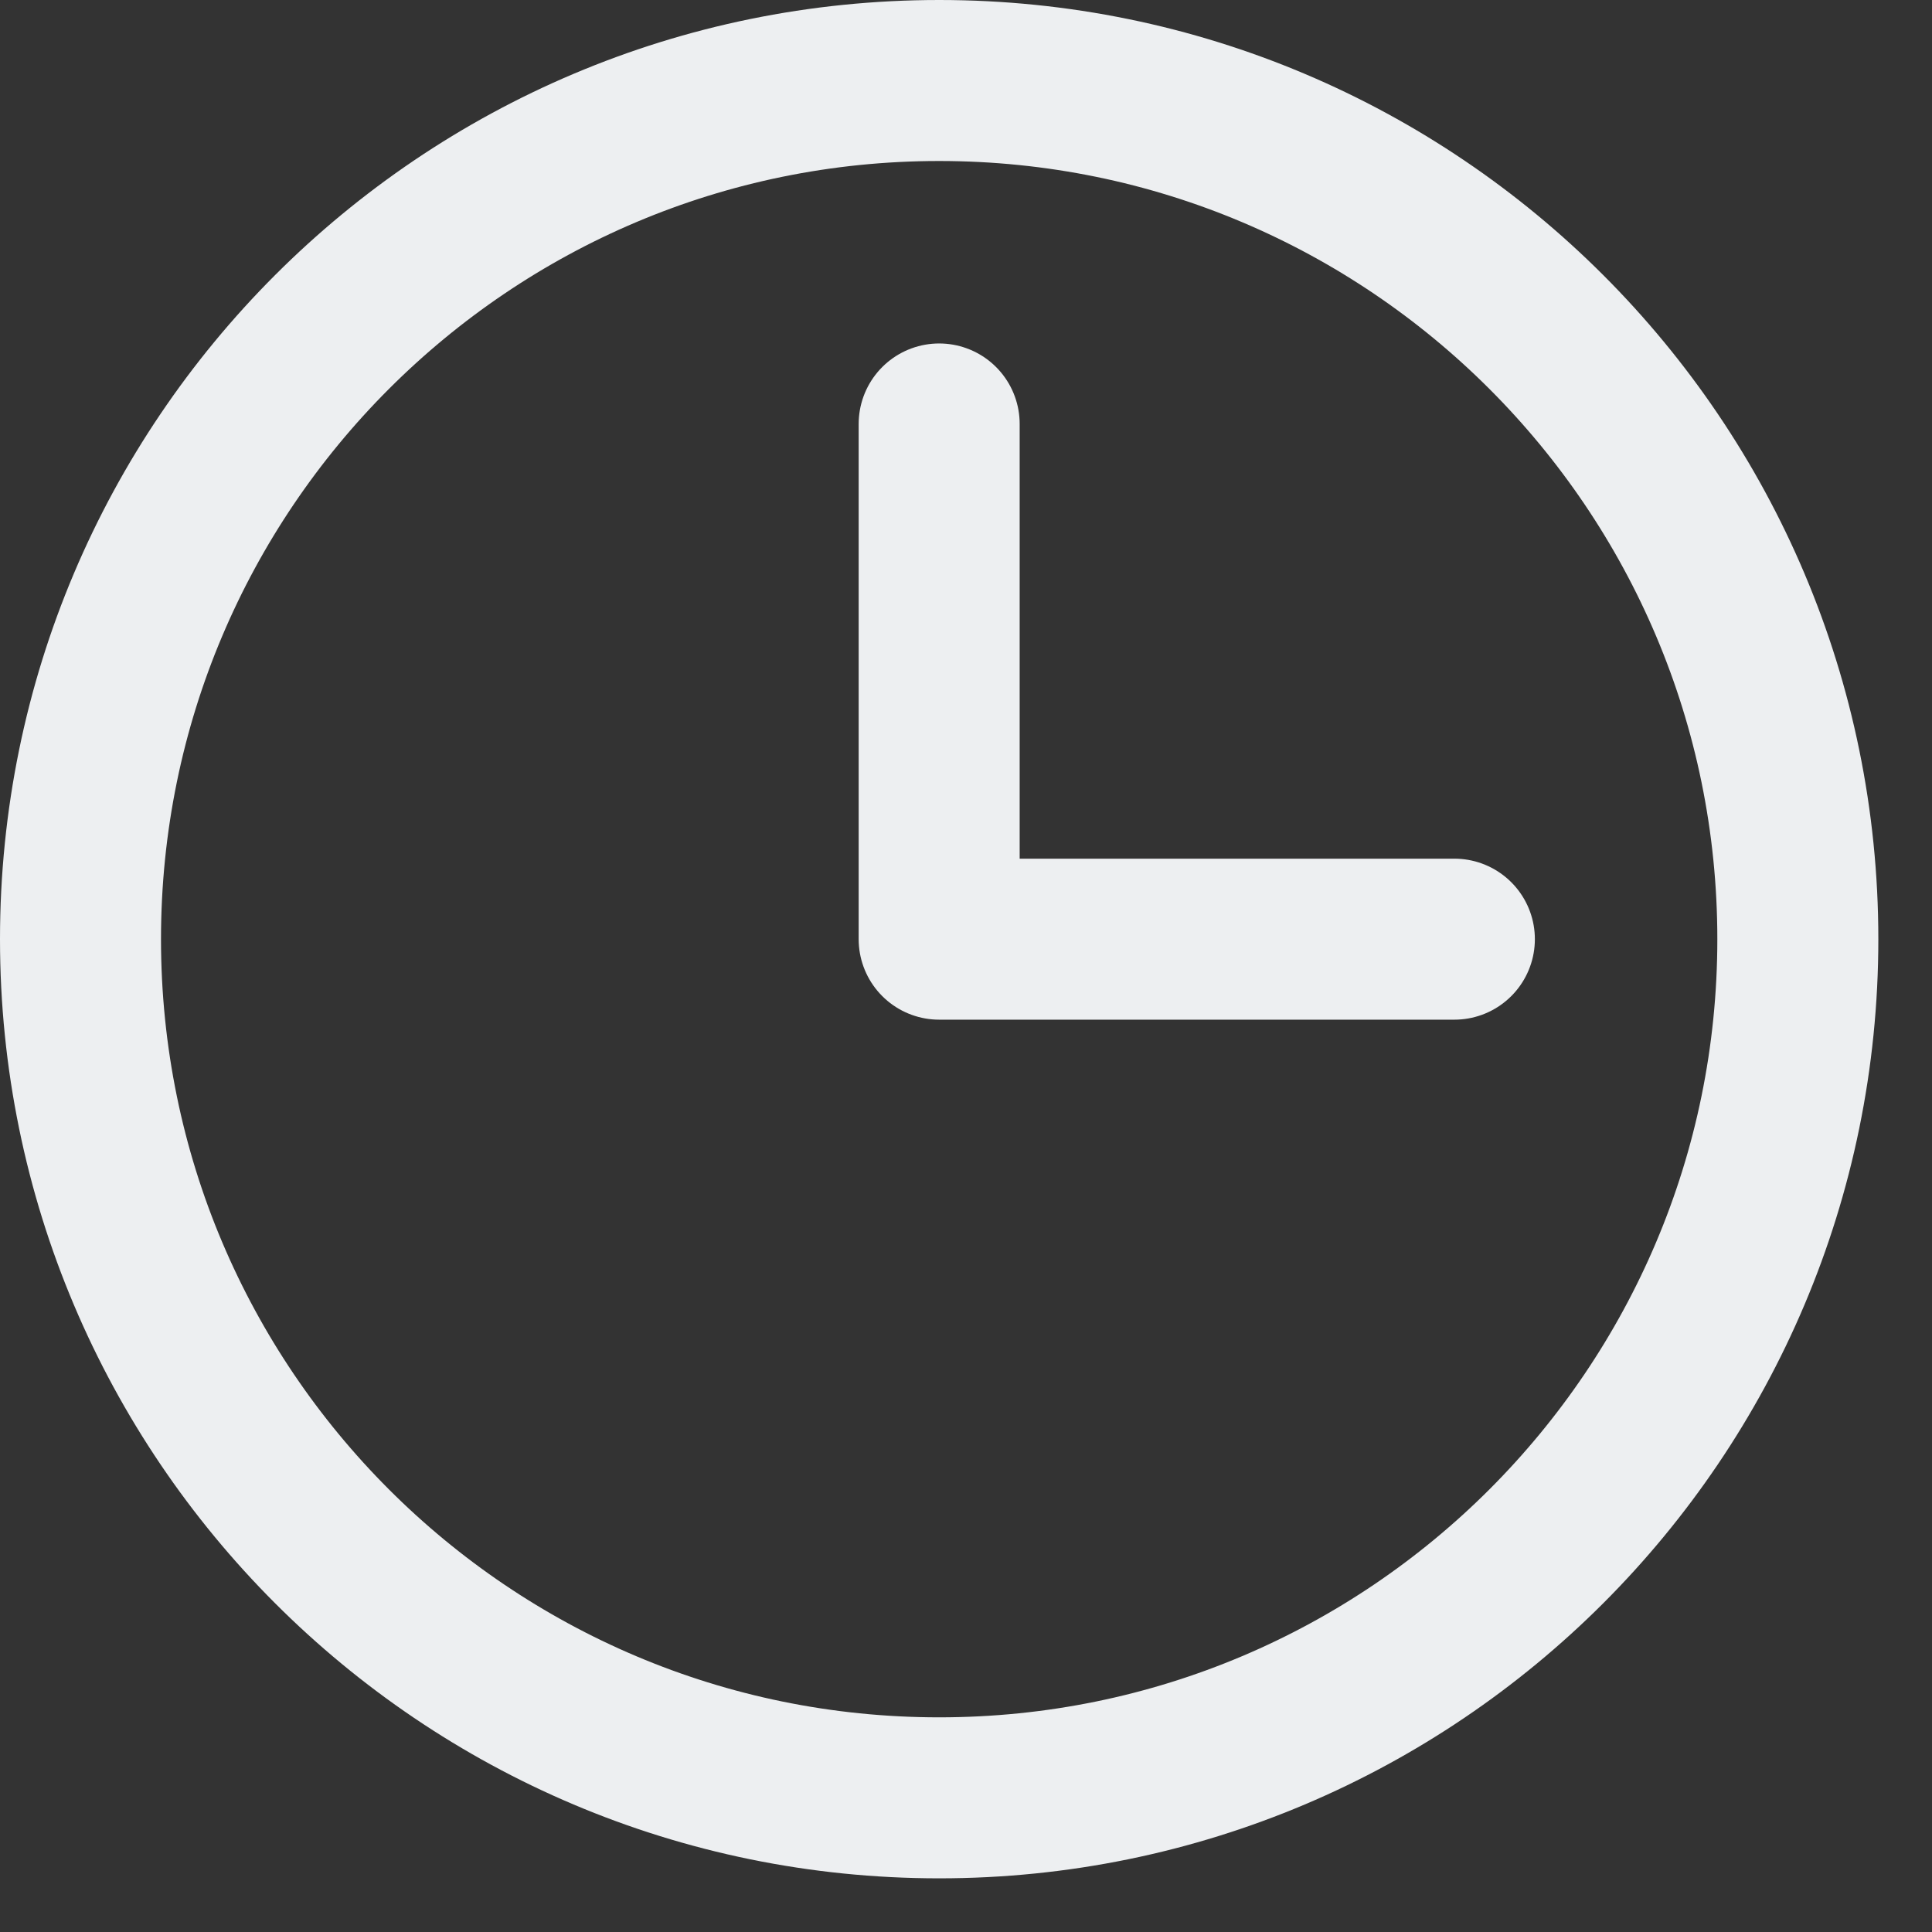 <?xml version="1.0" encoding="UTF-8"?> <svg xmlns="http://www.w3.org/2000/svg" width="18" height="18" viewBox="0 0 18 18" fill="none"><rect x="0" y="0" width="18" height="18" fill="#333333" stroke="none"/><path d="M8.75 3.95V8.75H13.55" stroke="#EDEFF1" stroke-width="1.5" stroke-linecap="round" stroke-linejoin="round"></path><path d="M8.75 16.75C13.168 16.75 16.75 13.168 16.75 8.75C16.75 4.332 13.168 0.75 8.75 0.75C4.332 0.75 0.75 4.332 0.75 8.75C0.75 13.168 4.332 16.75 8.75 16.75Z" stroke="#EDEFF1" stroke-width="1.5" stroke-linecap="round" stroke-linejoin="round"></path></svg> 